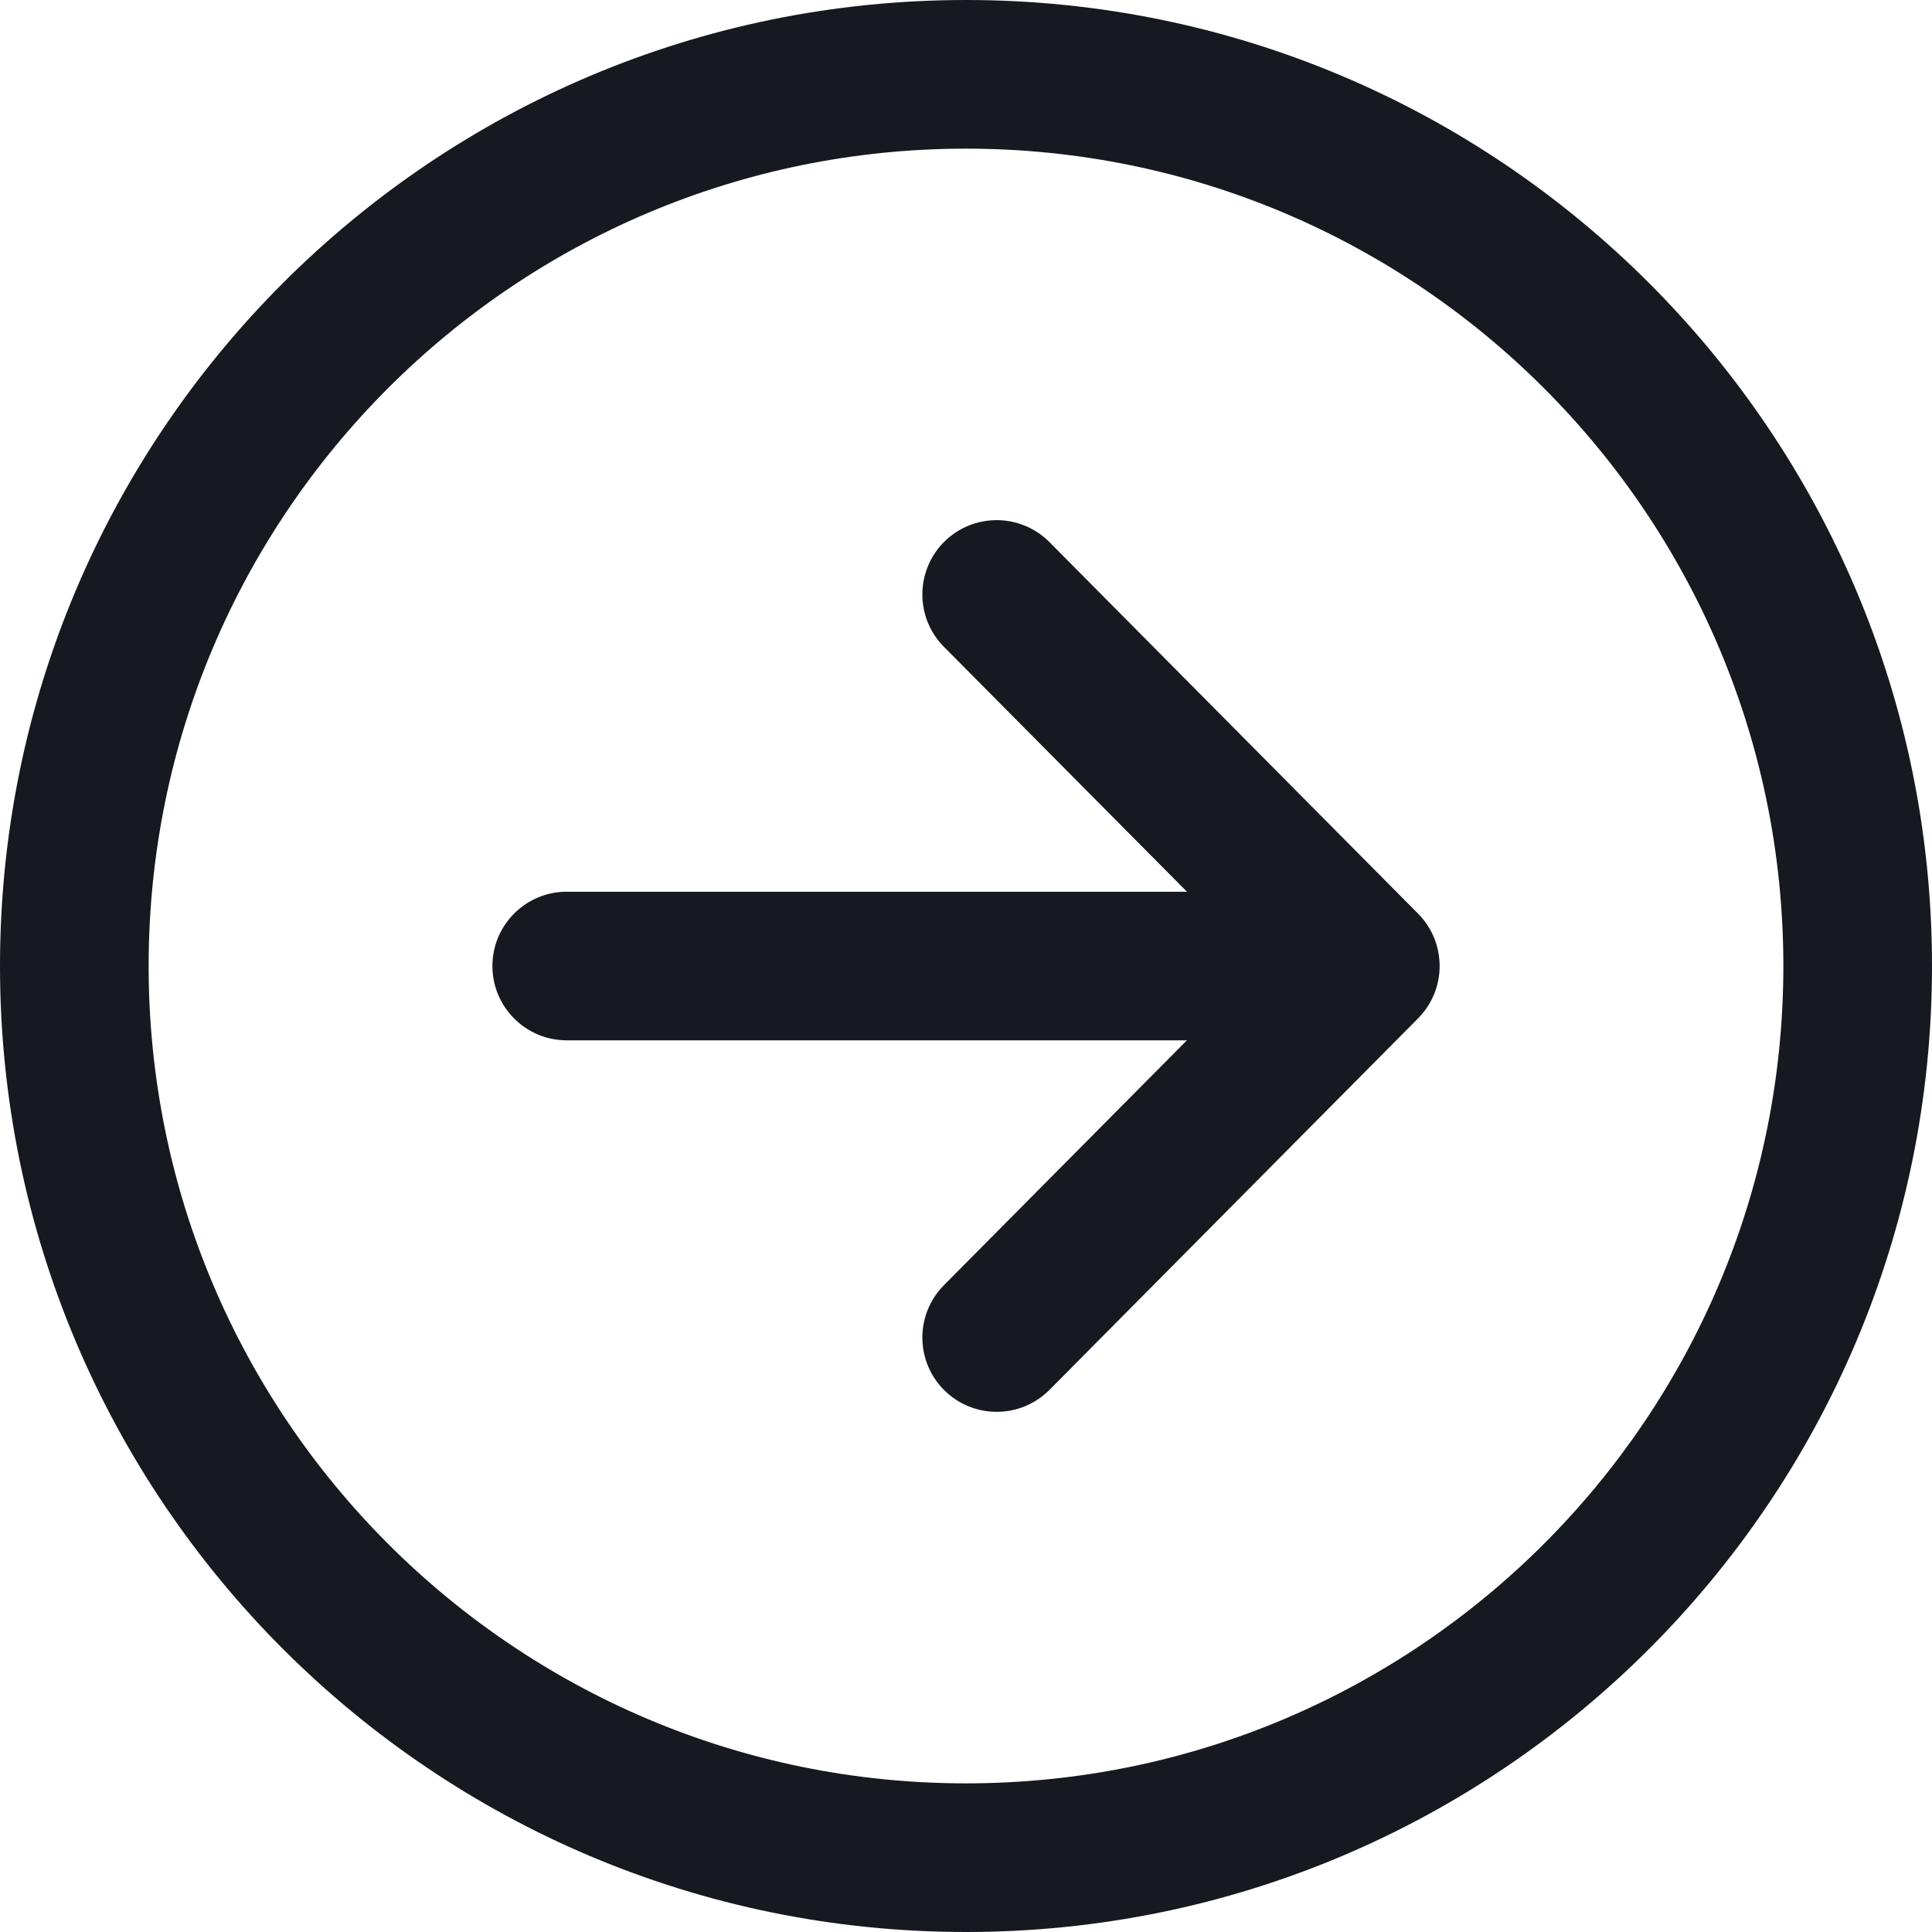 <?xml version="1.0" encoding="UTF-8"?> <svg xmlns="http://www.w3.org/2000/svg" width="32" height="32" viewBox="0 0 32 32" fill="none"> <path d="M15.641 8.972C16.117 8.5 16.881 8.497 17.362 8.959L17.382 8.979L23.488 15.133C23.957 15.606 23.964 16.365 23.508 16.846L23.488 16.867L17.382 23.021C16.903 23.503 16.124 23.506 15.641 23.027C15.165 22.555 15.156 21.791 15.615 21.307L15.634 21.287L20.88 16L15.634 10.713C15.162 10.237 15.159 9.473 15.621 8.992L15.641 8.972Z" fill="#171920"></path> <path d="M21.769 14.77C22.449 14.77 23 15.321 23 16C23 16.672 22.462 17.218 21.794 17.231L21.769 17.231H9.387C8.707 17.231 8.156 16.68 8.156 16C8.156 15.329 8.694 14.783 9.363 14.77L9.387 14.77H21.769Z" fill="#171920"></path> <path fill-rule="evenodd" clip-rule="evenodd" d="M0 16C0 7.166 7.166 0 16 0C24.834 0 32 7.166 32 16C32 24.834 24.834 32 16 32C7.166 32 0 24.834 0 16ZM29.538 16C29.538 8.526 23.474 2.462 16 2.462C8.526 2.462 2.462 8.526 2.462 16C2.462 23.474 8.526 29.538 16 29.538C23.474 29.538 29.538 23.474 29.538 16Z" fill="#171920"></path> </svg> 